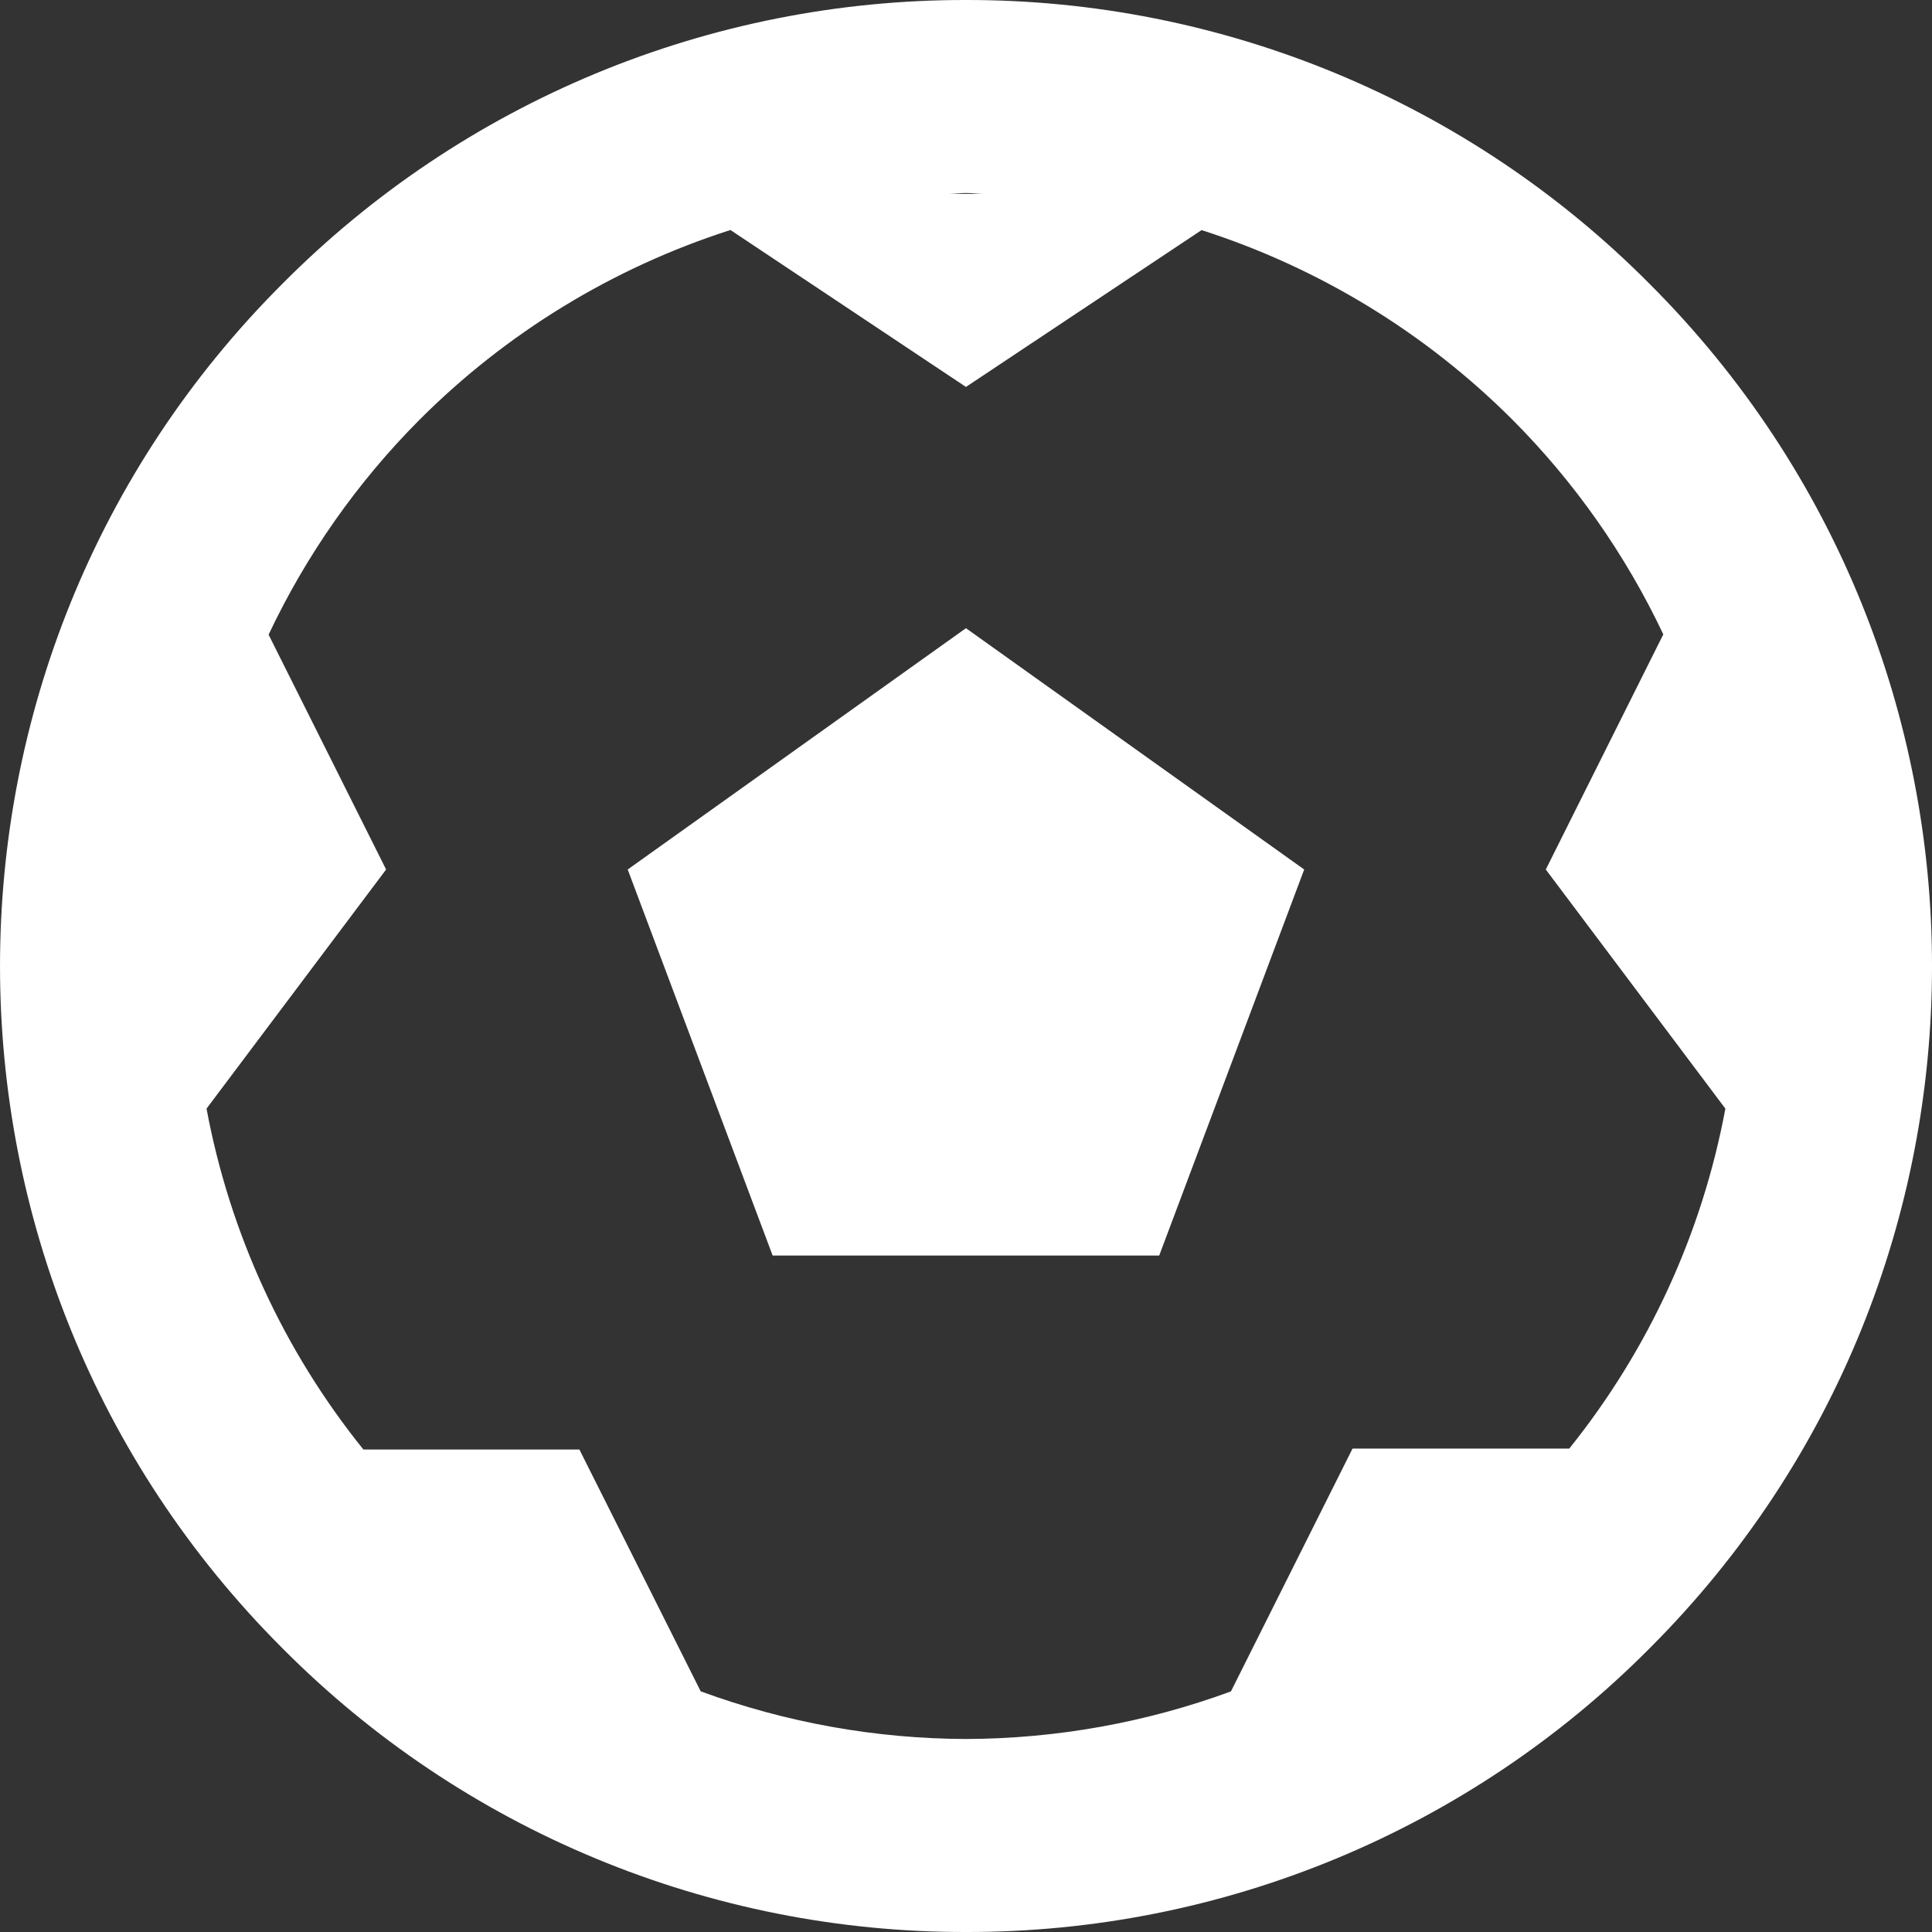 <svg width="40" height="40" viewBox="0 0 40 40" fill="none" xmlns="http://www.w3.org/2000/svg">
<rect x="0" y="0" width="40" height="40" fill="#333333" stroke="none"/>
<path d="M34.147 5.871C32.295 4.007 30.091 2.528 27.663 1.521C25.235 0.513 22.631 -0.004 20.001 2.83839e-05C17.371 -0.004 14.766 0.512 12.337 1.52C9.908 2.528 7.704 4.006 5.851 5.871C-1.95 13.66 -1.95 26.338 5.851 34.129C7.704 35.994 9.909 37.473 12.338 38.48C14.767 39.488 17.373 40.005 20.003 40C22.632 40.004 25.236 39.488 27.665 38.48C30.093 37.473 32.297 35.995 34.149 34.131C41.951 26.342 41.951 13.664 34.147 5.871ZM20.361 4.014H19.643C19.765 4.012 19.881 3.996 20.003 3.996C20.125 3.996 20.239 4.012 20.361 4.014ZM32.49 29.991H28.003L25.485 35.019C23.729 35.664 21.873 35.998 20.001 36.004C18.126 35.998 16.266 35.664 14.507 35.017L11.996 30.011H7.524C5.874 27.963 4.758 25.538 4.276 22.953L7.994 18.002L5.561 13.14C6.339 11.492 7.394 9.989 8.68 8.696C10.483 6.89 12.692 5.541 15.123 4.762L19.999 8.011L24.877 4.764C27.308 5.543 29.517 6.891 31.32 8.696C32.605 9.987 33.659 11.488 34.437 13.134L32.004 18.002L35.722 22.953C35.242 25.529 34.132 27.947 32.49 29.991Z" fill="white"/>
<path d="M12.996 18.002L15.997 25.995H24L27.002 18.002L19.999 13.006L12.996 18.002Z" fill="white"/>
</svg>
